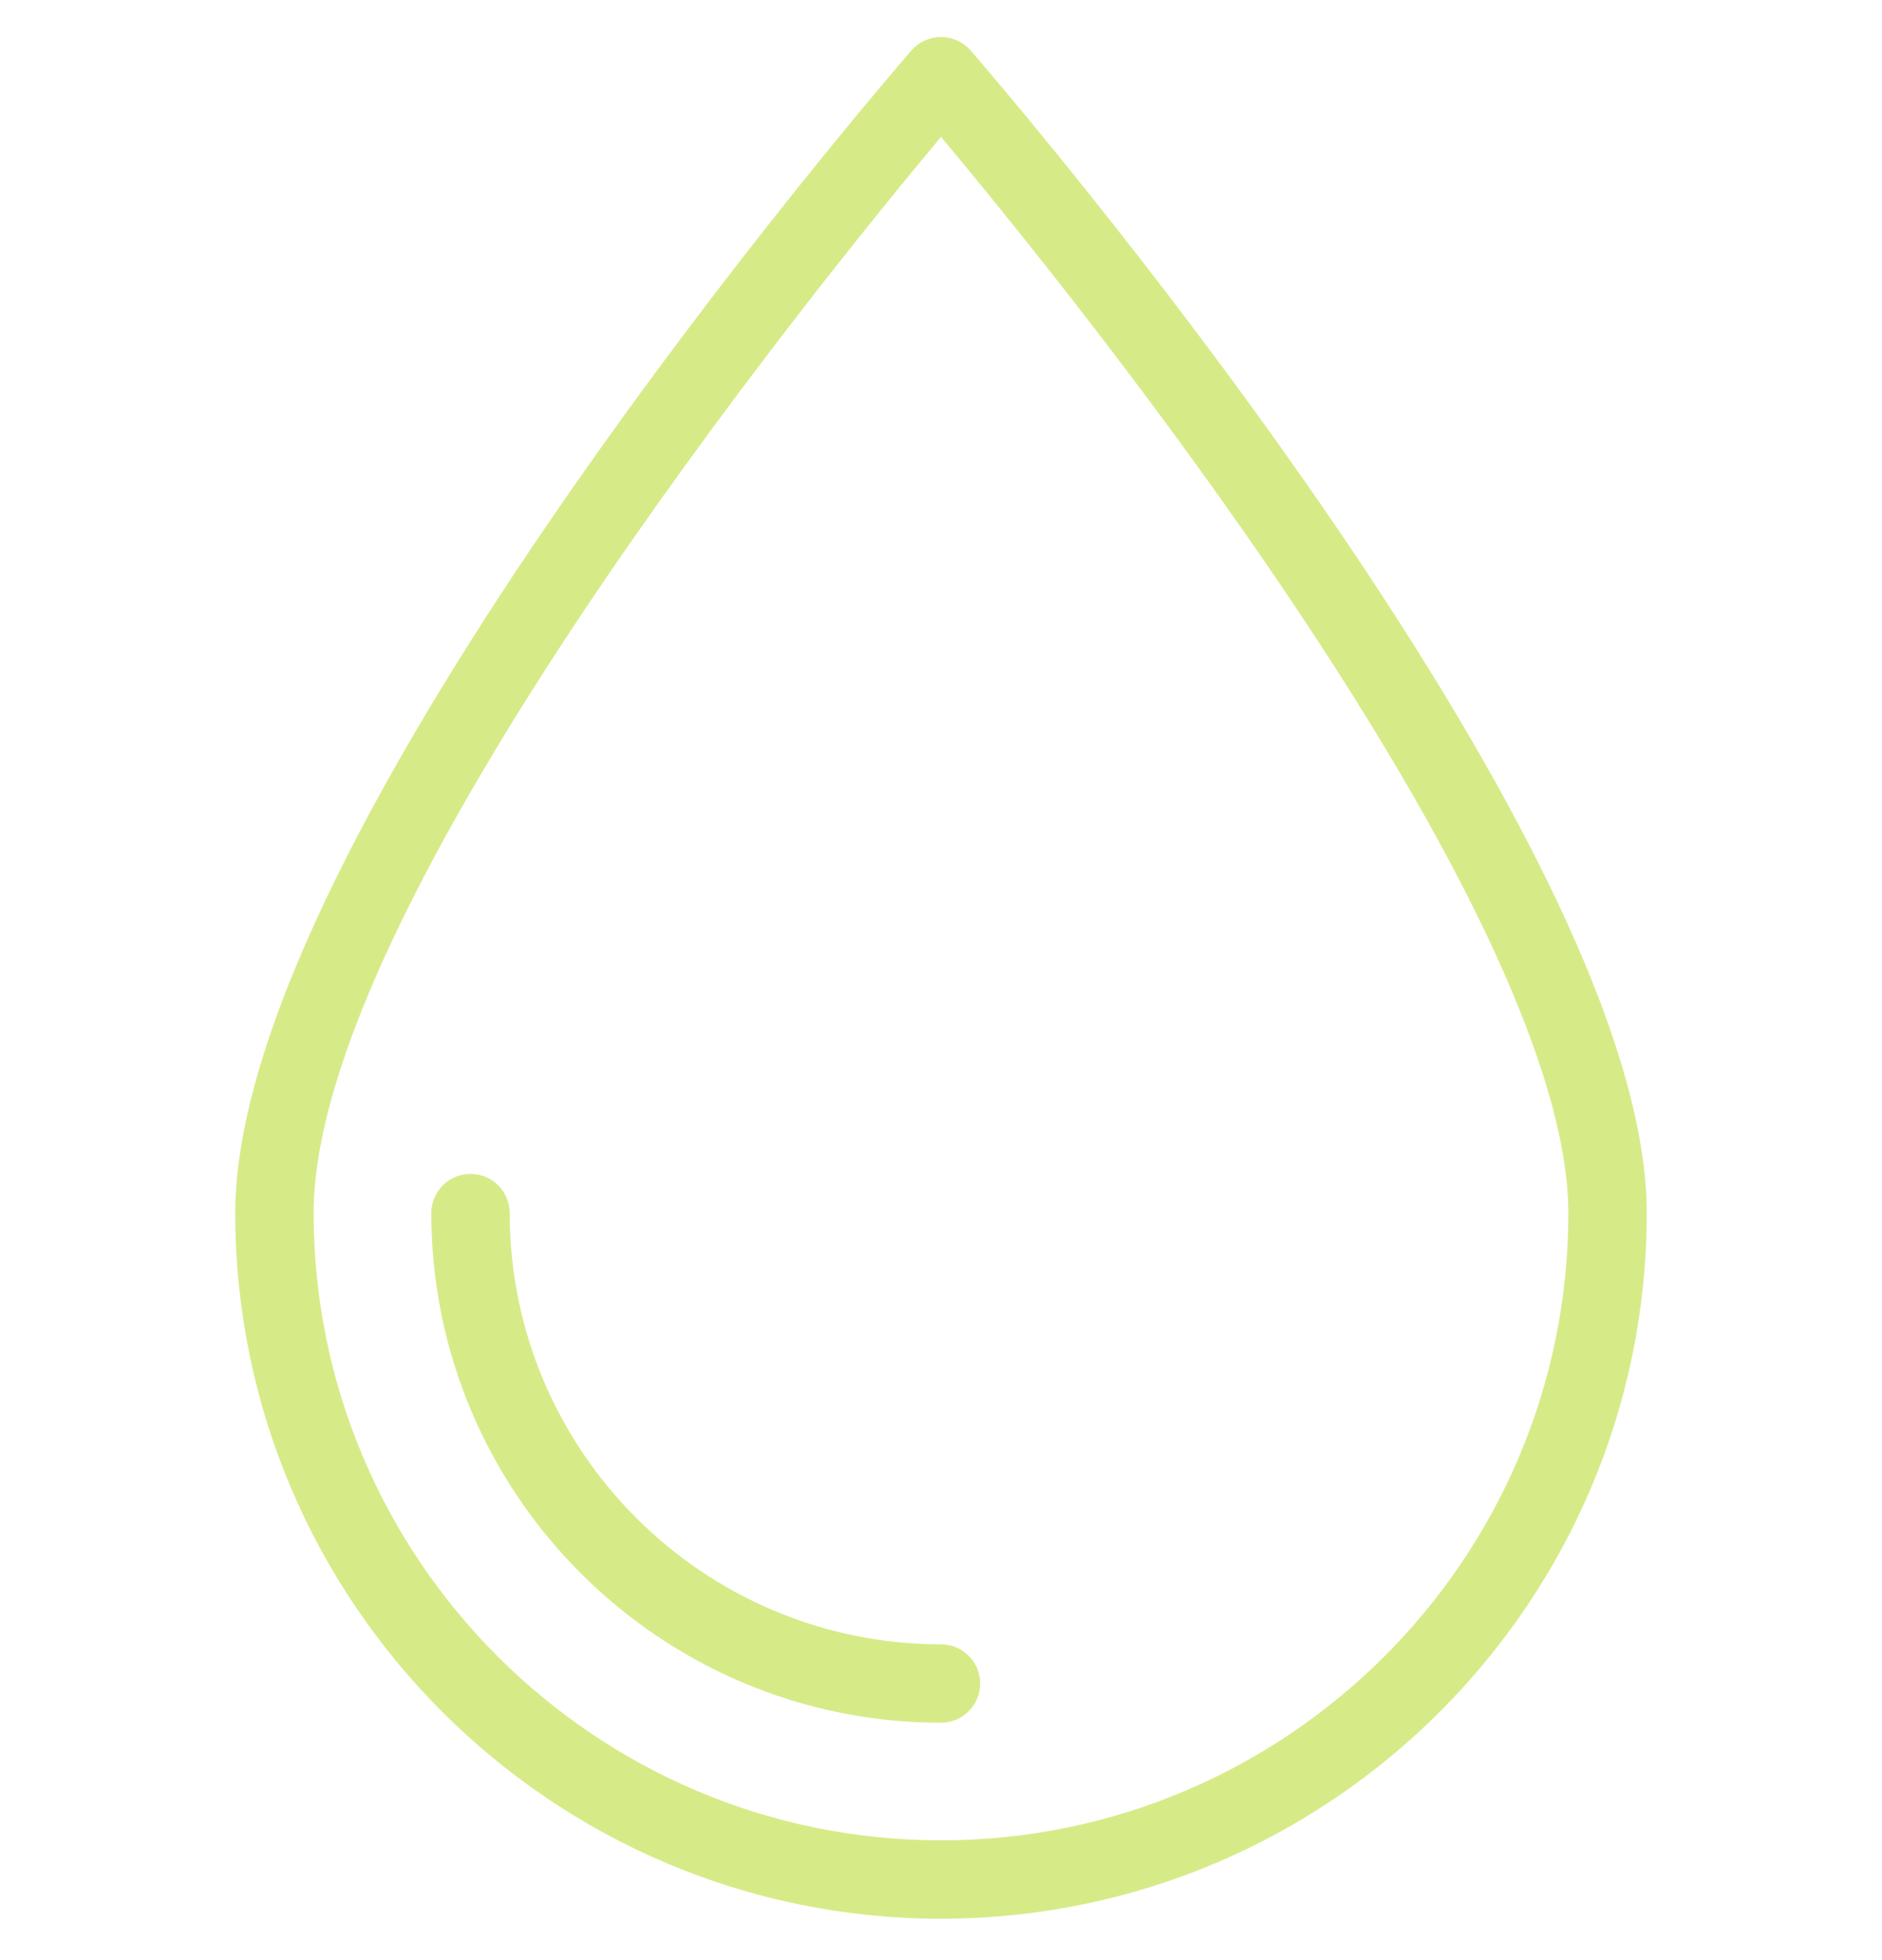 <?xml version="1.0" encoding="UTF-8"?> <svg xmlns="http://www.w3.org/2000/svg" width="24" height="25" viewBox="0 0 24 25" fill="none"> <g clip-path="url(#clip0_1846_10321)"> <path d="M12.378 0.644C12.283 0.535 12.145 0.472 12 0.472C11.855 0.472 11.717 0.535 11.622 0.644C11.27 1.05 3 10.646 3 15.472C3 20.434 7.037 24.472 12 24.472C16.963 24.472 21 20.434 21 15.472C21 10.646 12.73 1.05 12.378 0.644ZM12 23.472C7.589 23.472 4 19.883 4 15.472C4 11.569 10.367 3.7 12 1.746C12.702 2.585 14.278 4.515 15.84 6.748C18.562 10.639 20 13.655 20 15.472C20 19.883 16.411 23.472 12 23.472Z" fill="#D6EB88"></path> <path d="M12 20.972C8.967 20.972 6.5 18.504 6.5 15.472C6.5 15.196 6.276 14.972 6 14.972C5.724 14.972 5.5 15.196 5.5 15.472C5.5 19.056 8.416 21.972 12 21.972C12.276 21.972 12.5 21.748 12.5 21.472C12.5 21.196 12.276 20.972 12 20.972Z" fill="#D6EB88"></path> </g> <defs> <clipPath id="clip0_1846_10321"> <rect width="24" height="24" fill="white" transform="translate(0 0.472)"></rect> </clipPath> </defs> </svg> 